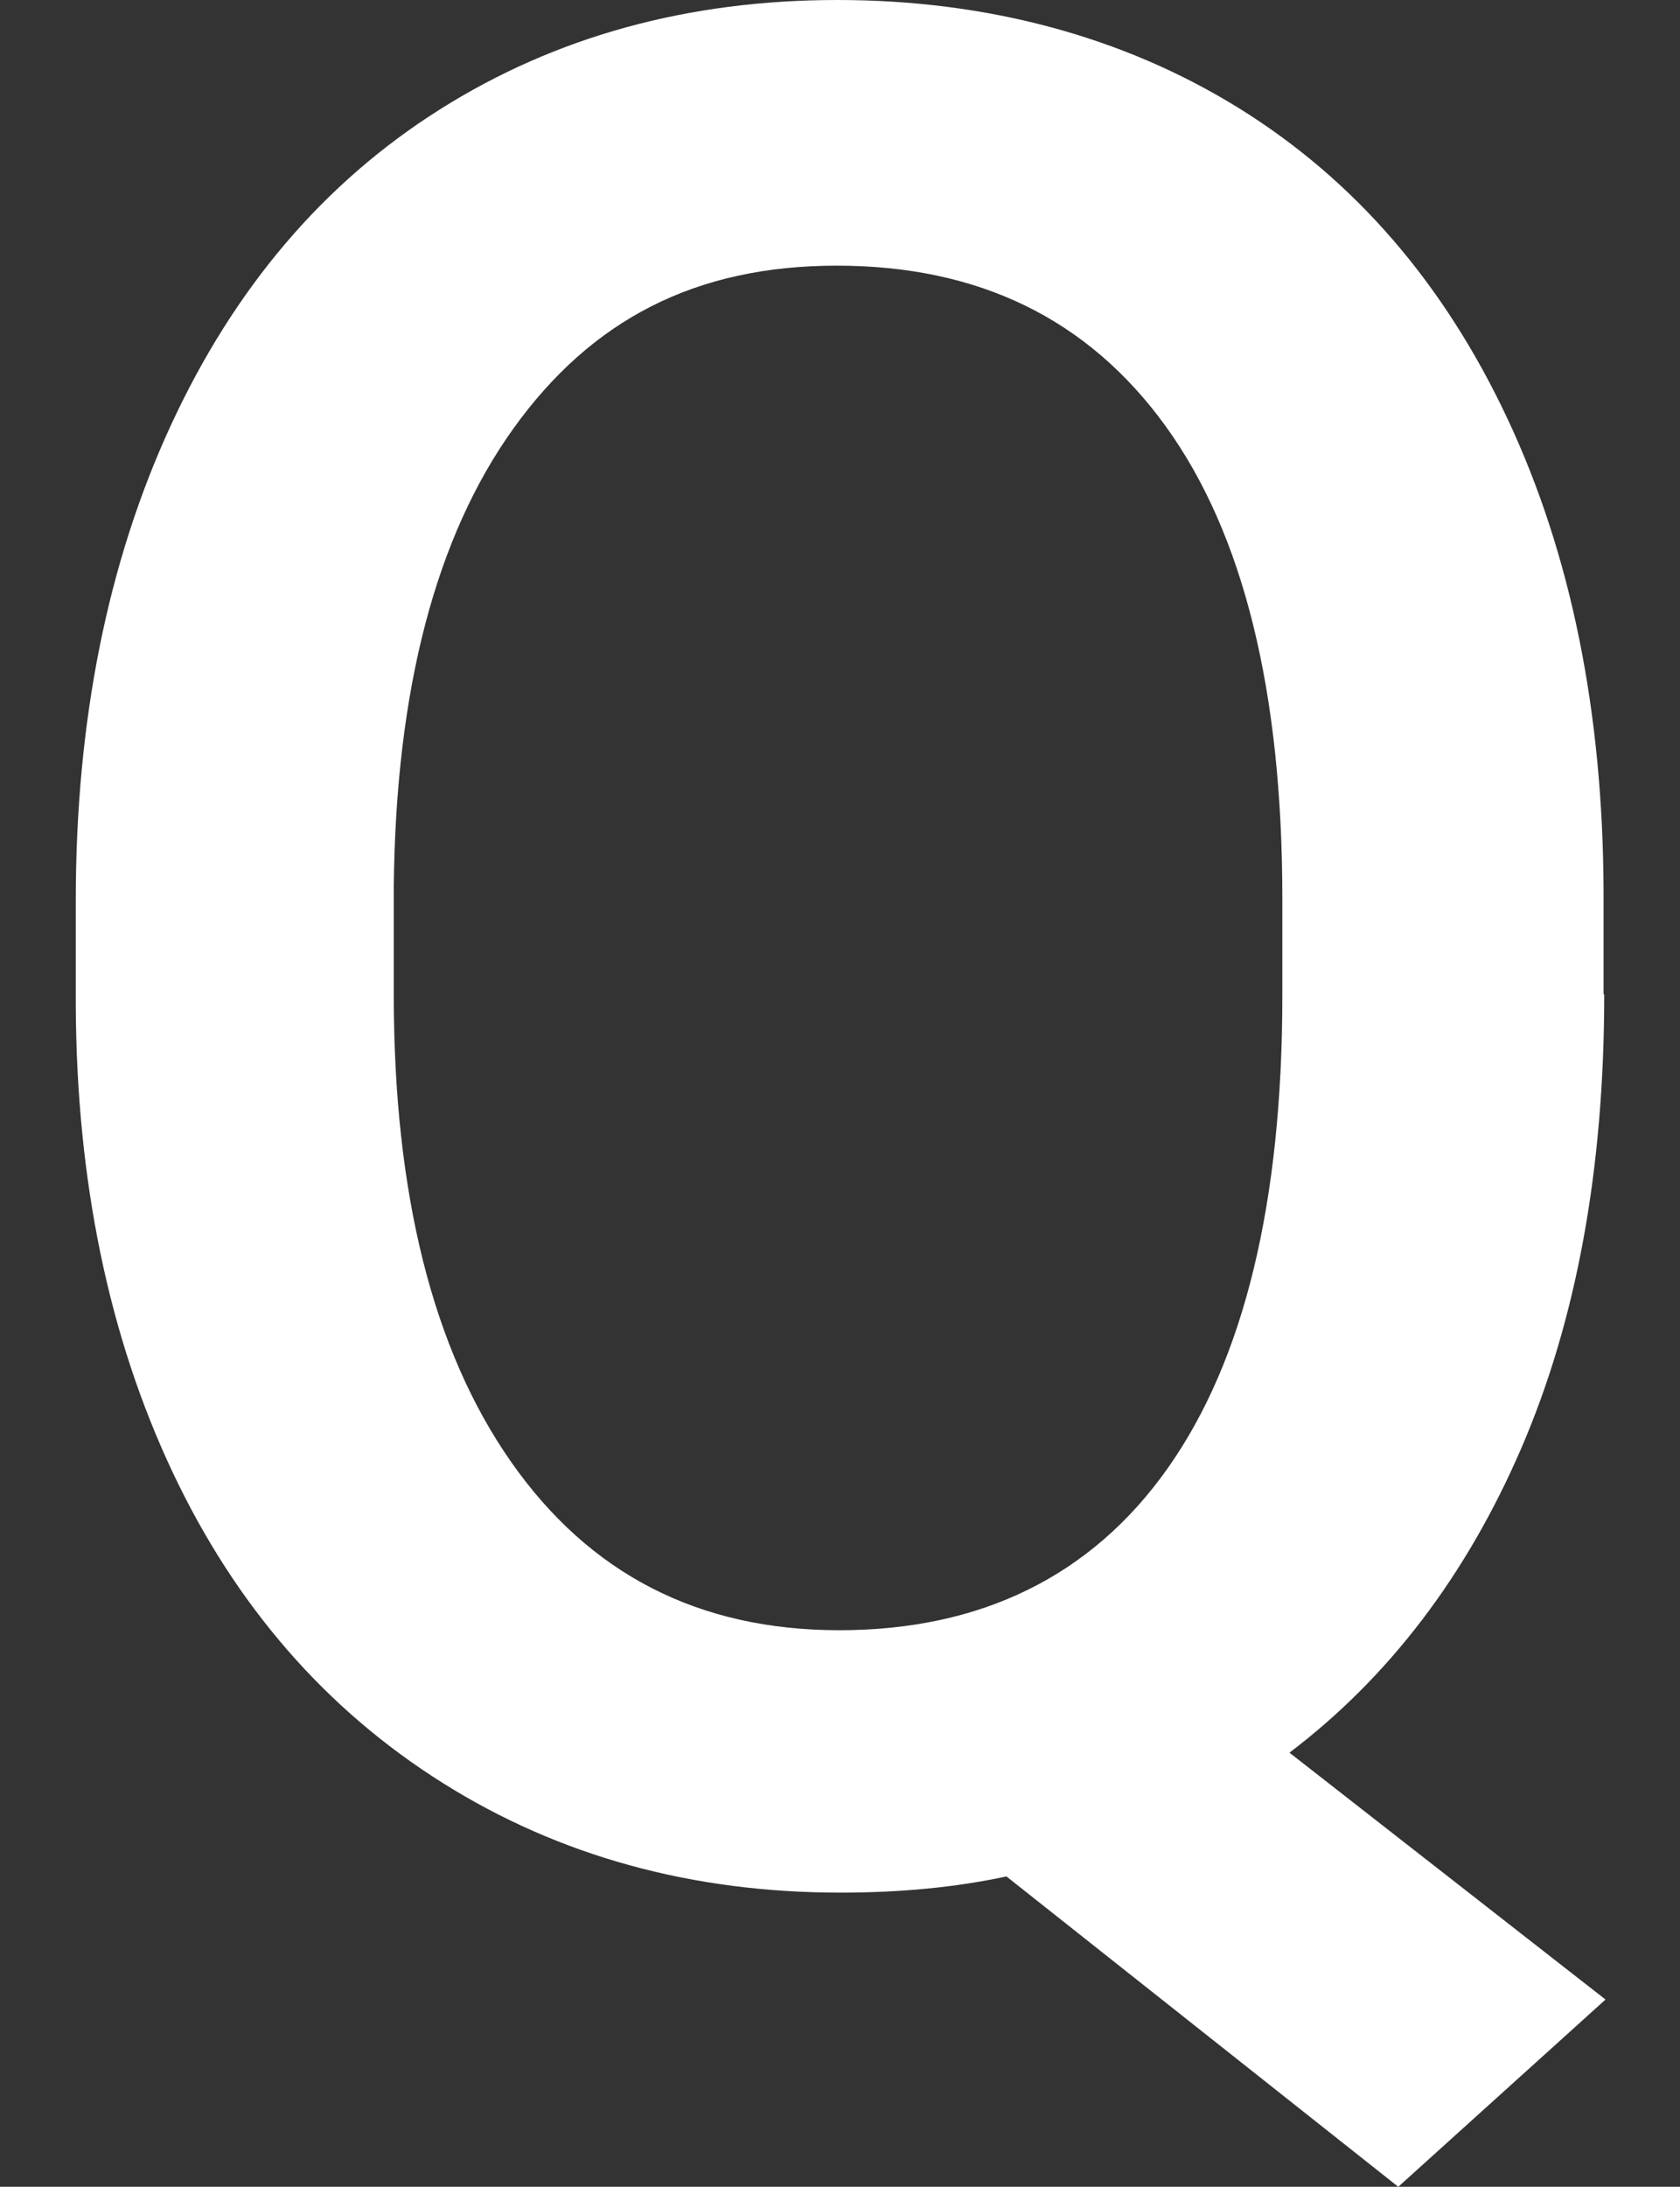 <?xml version="1.0" encoding="UTF-8"?>
<svg id="_レイヤー_1" data-name="レイヤー 1" xmlns="http://www.w3.org/2000/svg" width="25.94" height="33.75" viewBox="0 0 25.94 33.75">
  <rect x="0" y="0" width="25.94" height="33.75" fill="#333333" stroke="none"/>
  <defs>
    <style>
      .cls-1 {
        fill: #fff;
      }
    </style>
  </defs>
  <path class="cls-1" d="M24.77,15.35c0,2.7-.43,5.03-1.28,7s-2.05,3.54-3.58,4.7l4.88,3.81-3.2,2.89-6.05-4.79c-.79.17-1.65.25-2.56.25-2.29,0-4.34-.56-6.14-1.69s-3.2-2.73-4.18-4.81-1.48-4.49-1.49-7.21v-1.6c0-2.77.49-5.22,1.47-7.34S5,2.82,6.79,1.69s3.84-1.69,6.14-1.69,4.41.56,6.2,1.67,3.17,2.71,4.15,4.8,1.47,4.52,1.48,7.29v1.58ZM19.8,13.87c0-3.2-.6-5.63-1.8-7.29s-2.89-2.48-5.08-2.48-3.79.84-4.99,2.51-1.82,4.03-1.85,7.08v1.66c0,3.07.6,5.48,1.81,7.21s2.89,2.6,5.07,2.6,3.89-.83,5.07-2.5,1.77-4.1,1.77-7.3v-1.48Z"/>
</svg>